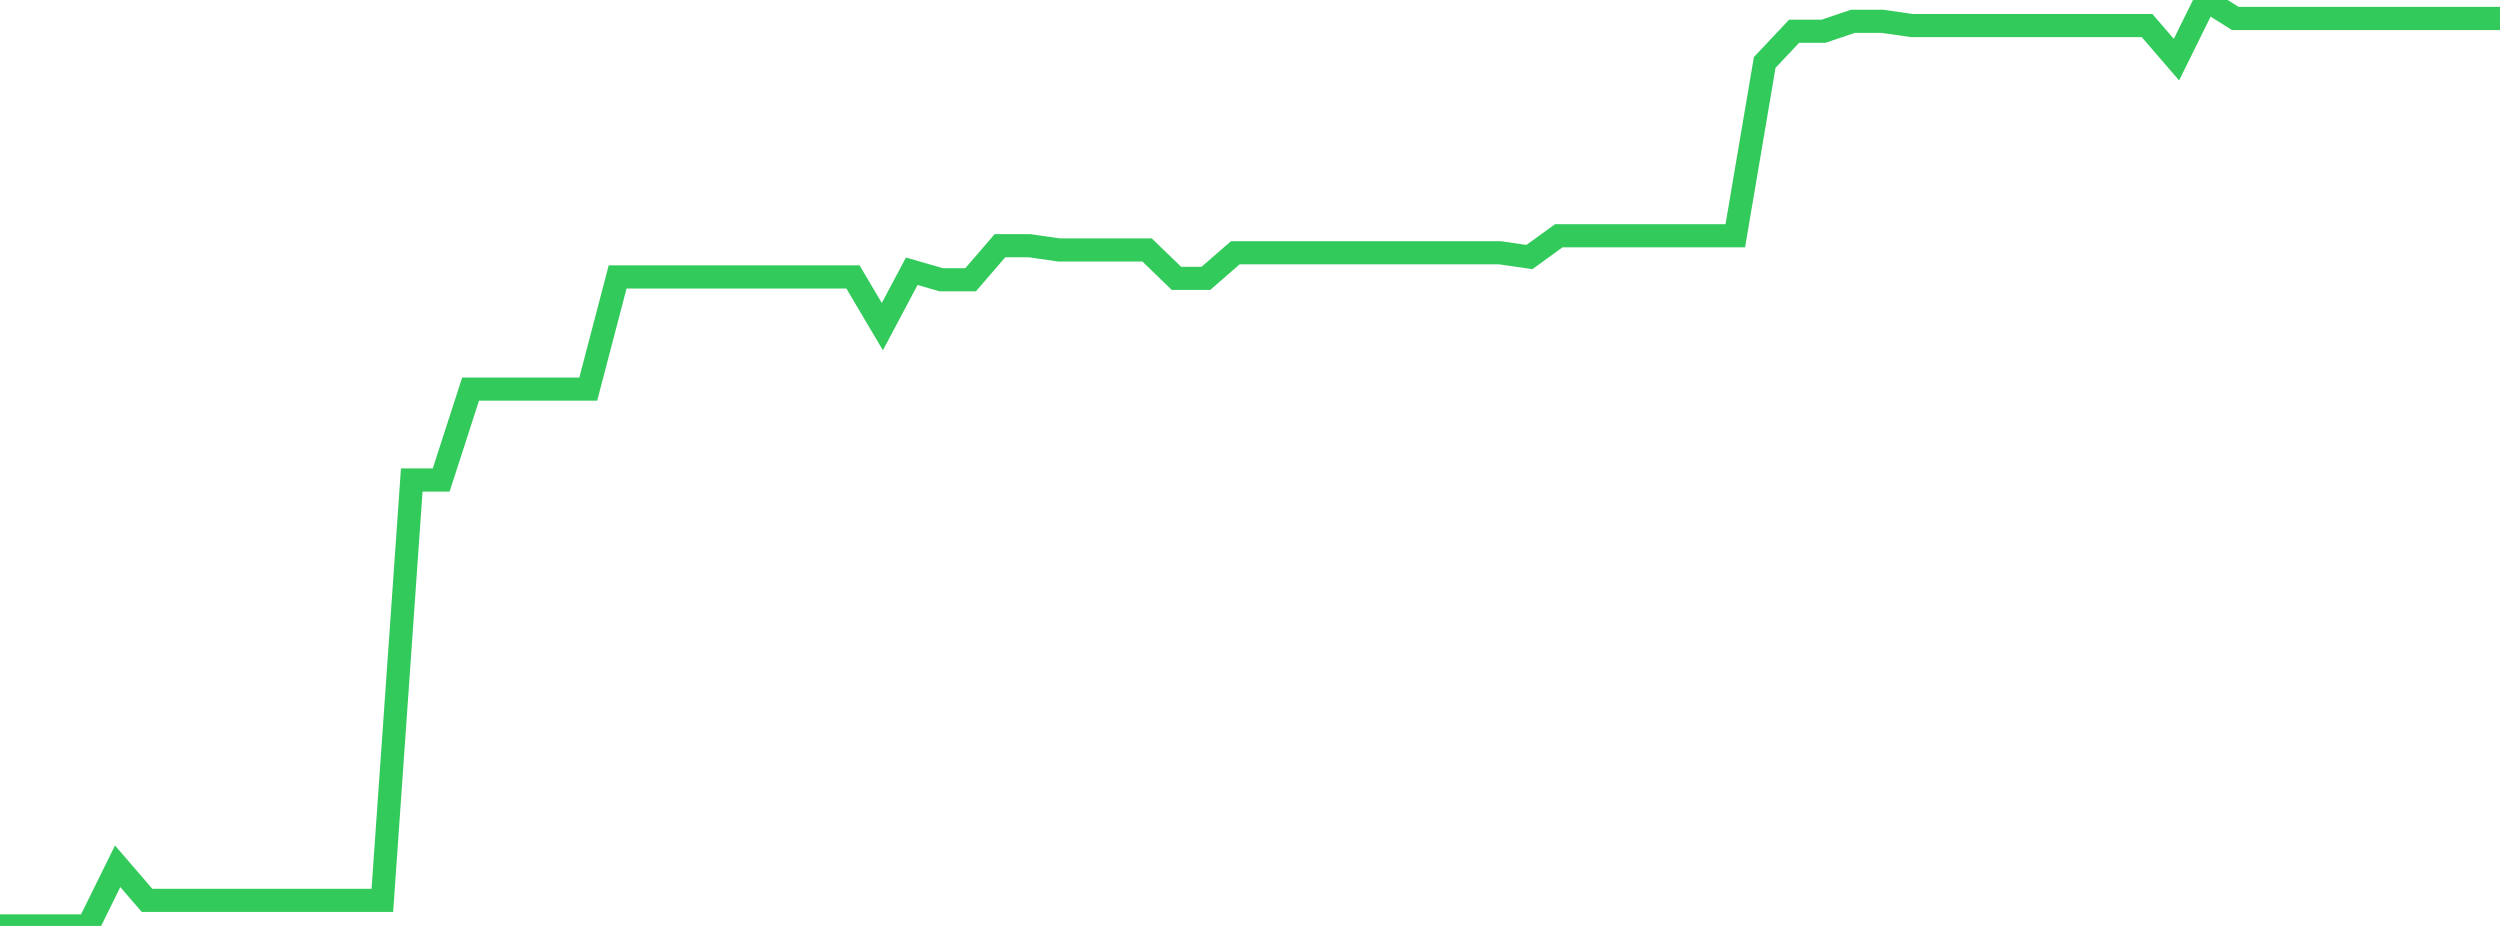 <?xml version="1.0" standalone="no"?>
<!DOCTYPE svg PUBLIC "-//W3C//DTD SVG 1.1//EN" "http://www.w3.org/Graphics/SVG/1.1/DTD/svg11.dtd">

<svg width="135" height="50" viewBox="0 0 135 50" preserveAspectRatio="none" 
  xmlns="http://www.w3.org/2000/svg"
  xmlns:xlink="http://www.w3.org/1999/xlink">


<polyline points="0.0, 50.0 1.588, 50.0 3.176, 50.0 4.765, 50.0 6.353, 46.779 7.941, 48.62 9.529, 48.62 11.118, 48.62 12.706, 48.62 14.294, 48.62 15.882, 48.62 17.471, 48.62 19.059, 48.62 20.647, 48.62 22.235, 25.92 23.824, 25.92 25.412, 21.012 27.0, 21.012 28.588, 21.012 30.176, 21.012 31.765, 21.012 33.353, 14.954 34.941, 14.954 36.529, 14.954 38.118, 14.954 39.706, 14.954 41.294, 14.954 42.882, 14.954 44.471, 14.954 46.059, 14.954 47.647, 17.638 49.235, 14.647 50.824, 15.107 52.412, 15.107 54.0, 13.267 55.588, 13.267 57.176, 13.497 58.765, 13.497 60.353, 13.497 61.941, 13.497 63.529, 15.031 65.118, 15.031 66.706, 13.65 68.294, 13.65 69.882, 13.65 71.471, 13.65 73.059, 13.65 74.647, 13.65 76.235, 13.65 77.824, 13.65 79.412, 13.65 81.0, 13.65 82.588, 13.88 84.176, 12.73 85.765, 12.73 87.353, 12.73 88.941, 12.73 90.529, 12.73 92.118, 12.73 93.706, 12.73 95.294, 3.374 96.882, 1.687 98.471, 1.687 100.059, 1.15 101.647, 1.15 103.235, 1.38 104.824, 1.38 106.412, 1.38 108.0, 1.38 109.588, 1.38 111.176, 1.38 112.765, 1.38 114.353, 1.38 115.941, 1.38 117.529, 3.221 119.118, 0.0 120.706, 0.997 122.294, 0.997 123.882, 0.997 125.471, 0.997 127.059, 0.997 128.647, 0.997 130.235, 0.997 131.824, 0.997 133.412, 0.997 135.0, 0.997" fill="none" stroke="#32ca5b" stroke-width="1.25"/>

</svg>